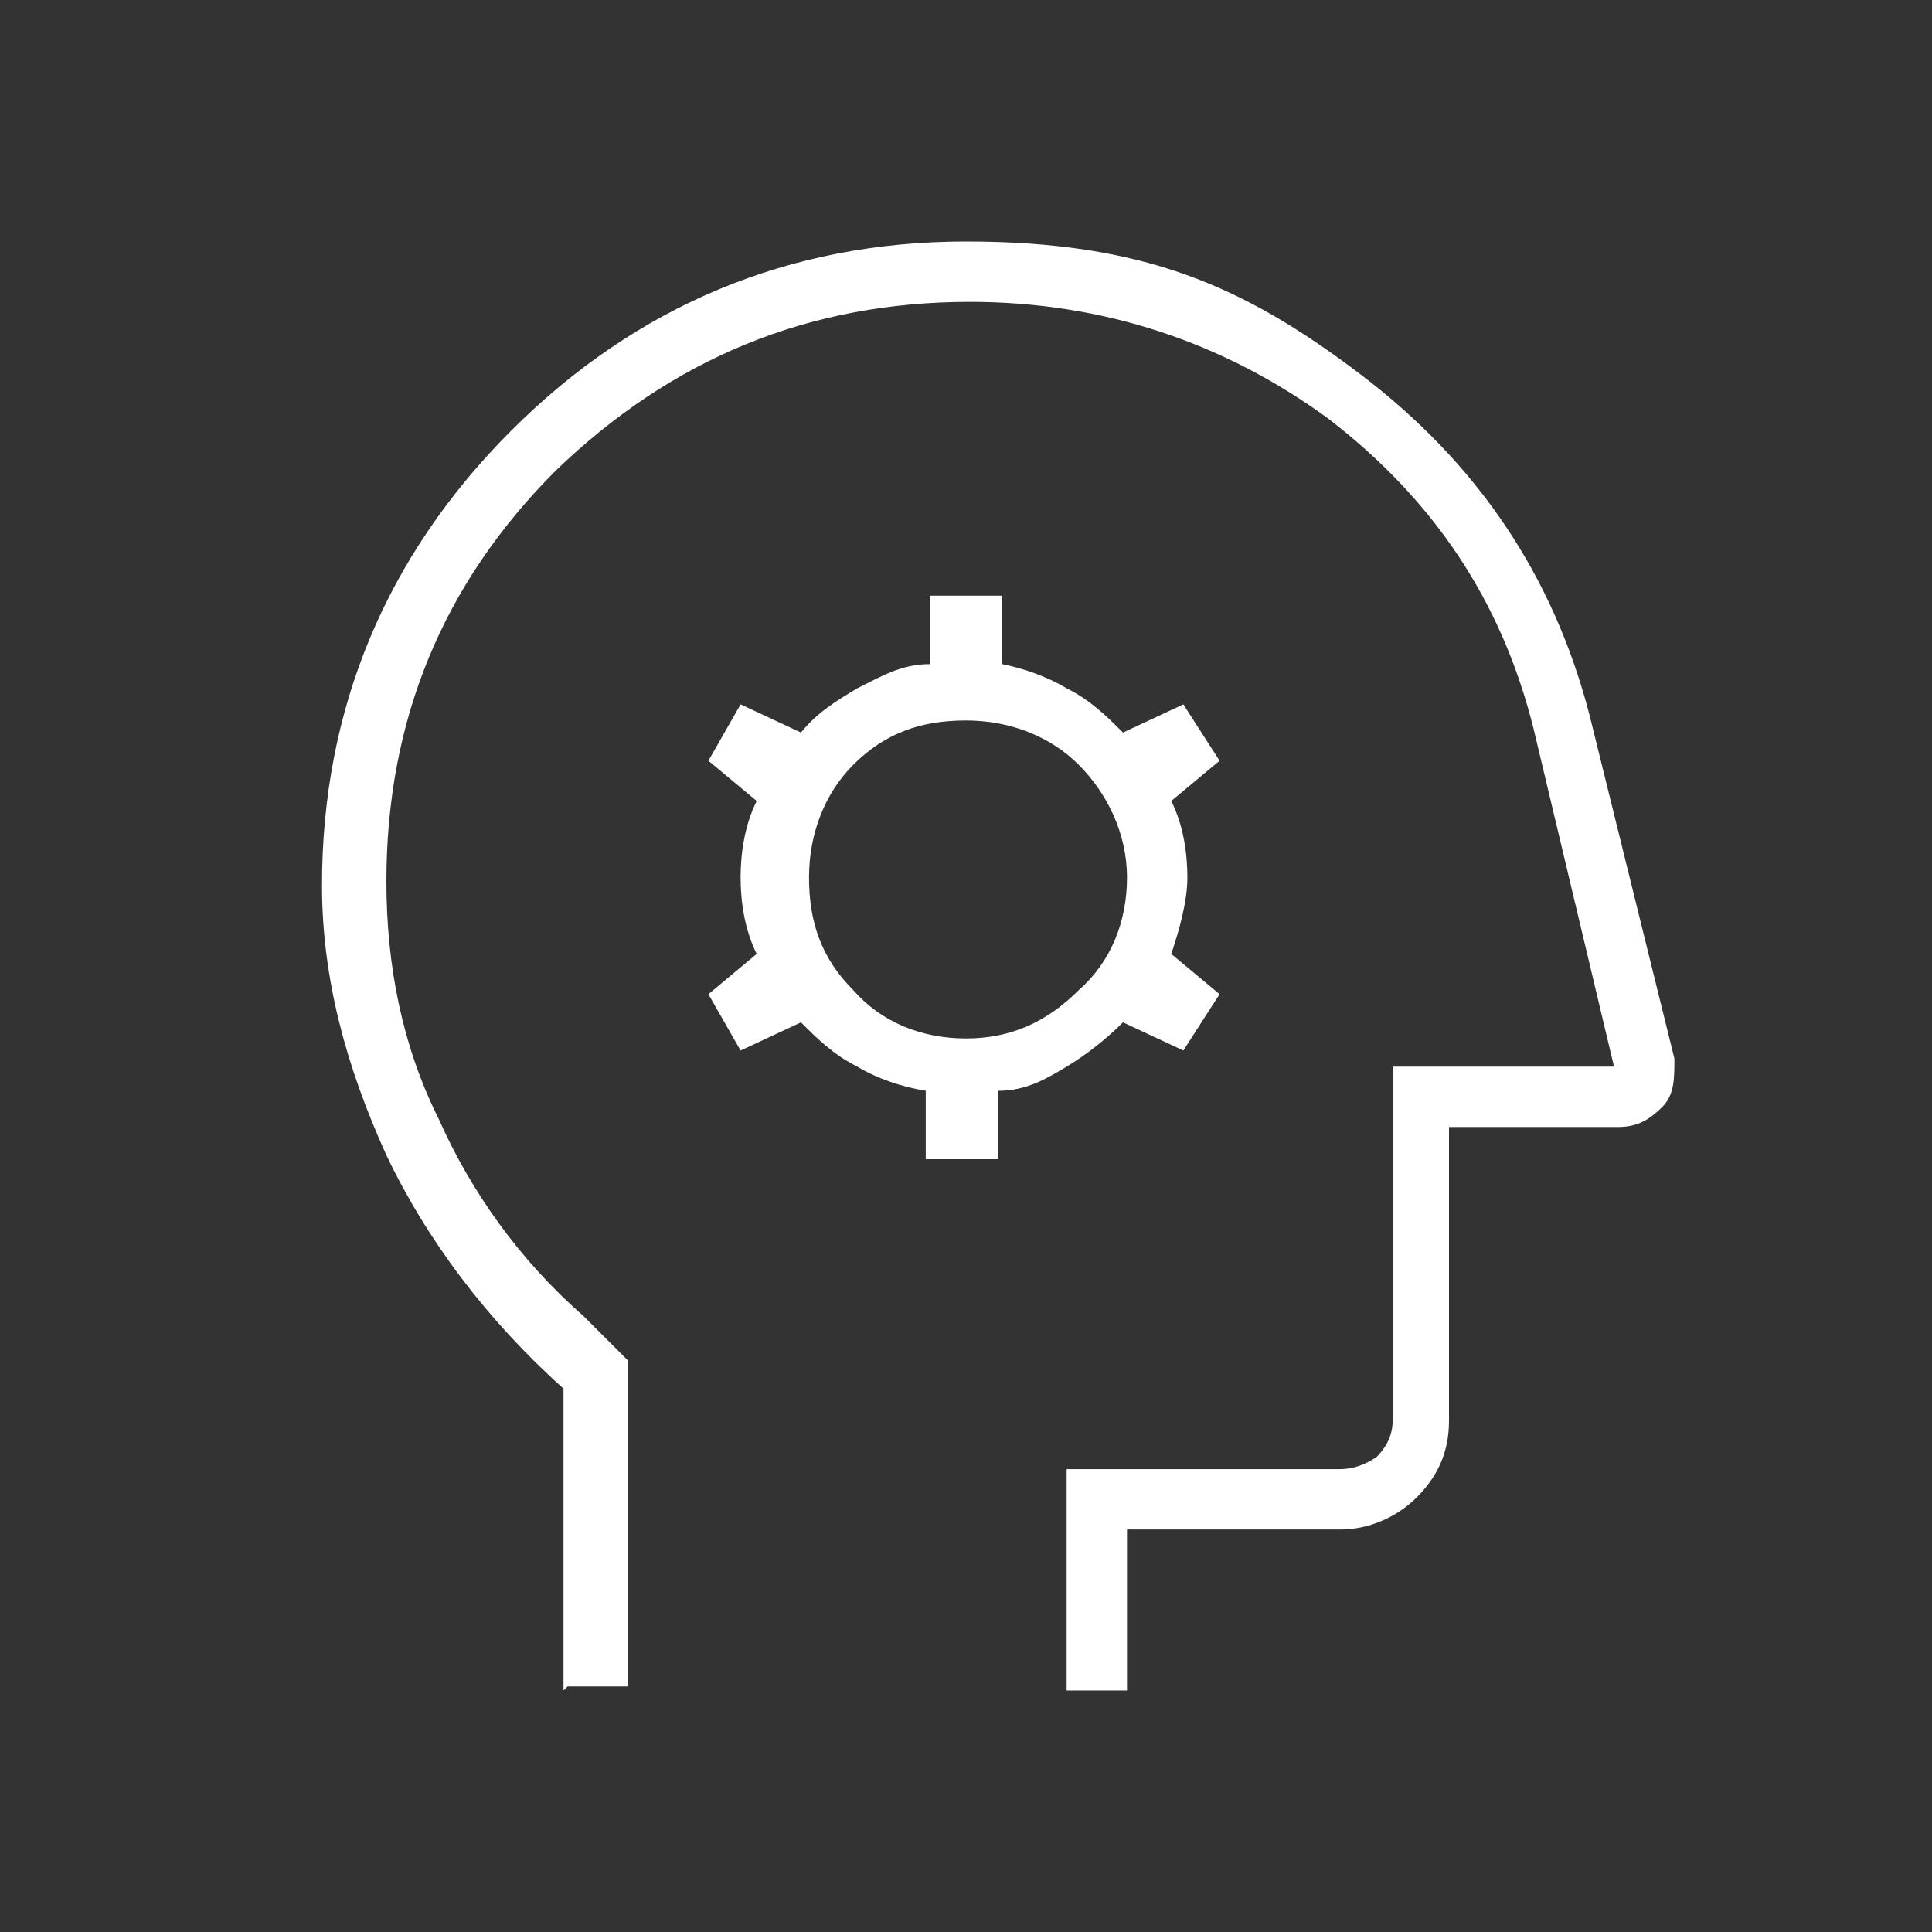 <?xml version="1.0" encoding="UTF-8"?>
<svg id="Layer_1" data-name="Layer 1" xmlns="http://www.w3.org/2000/svg" version="1.1" viewBox="0 0 48 48">
  <rect x="0" y="0" width="48" height="48" fill="#333333" stroke="none"/>
  <defs>
    <style>
      .cls-1 {
        fill: #fff;
        stroke-width: 0px;
      }
    </style>
  </defs>
  <path class="cls-1" d="M14,42v-7.5c-1.9-1.7-3.4-3.7-4.4-5.8-1-2.2-1.6-4.4-1.6-6.7,0-4.4,1.6-8.2,4.7-11.3,3.1-3.1,6.9-4.7,11.3-4.7s6.9,1.1,9.8,3.3c2.9,2.2,4.8,5,5.7,8.5l2.1,8.5c0,.5,0,.9-.3,1.2s-.6.5-1.1.5h-4.2v7.3c0,.8-.3,1.4-.8,1.9s-1.2.8-1.9.8h-5.3v4h-1.5v-5.5h6.8c.3,0,.6-.1.9-.3.2-.2.4-.5.4-.9v-8.8h5.5l-2-8.4c-.8-3.2-2.5-5.7-5.1-7.7-2.6-1.9-5.6-2.9-8.9-2.9-4,0-7.4,1.4-10.3,4.2-2.8,2.8-4.2,6.2-4.2,10.2,0,2.1.4,4.1,1.3,5.9.8,1.8,2,3.5,3.6,4.9l1.1,1.1v8.1s-1.5,0-1.5,0ZM23.1,28.8h1.7v-1.7c.7,0,1.2-.3,1.7-.6.5-.3,1-.7,1.4-1.1l1.5.7.9-1.4-1.2-1c.2-.6.4-1.3.4-1.9s-.1-1.3-.4-1.9l1.2-1-.9-1.4-1.5.7c-.4-.4-.8-.8-1.4-1.1-.5-.3-1.1-.5-1.6-.6v-1.7h-1.8v1.7c-.7,0-1.2.3-1.8.6-.5.3-1,.6-1.4,1.1l-1.5-.7-.8,1.4,1.2,1c-.3.6-.4,1.3-.4,1.9s.1,1.3.4,1.9l-1.2,1,.8,1.4,1.5-.7c.4.4.8.8,1.4,1.1.5.3,1.1.5,1.7.6,0,0,0,1.7,0,1.7ZM24,25.8c-1.1,0-2.1-.4-2.8-1.2-.8-.8-1.1-1.7-1.1-2.8s.4-2.1,1.1-2.8c.8-.8,1.7-1.1,2.8-1.1s2.1.4,2.8,1.1,1.2,1.7,1.2,2.8-.4,2.1-1.2,2.8c-.8.8-1.7,1.2-2.8,1.2Z"/>
</svg>